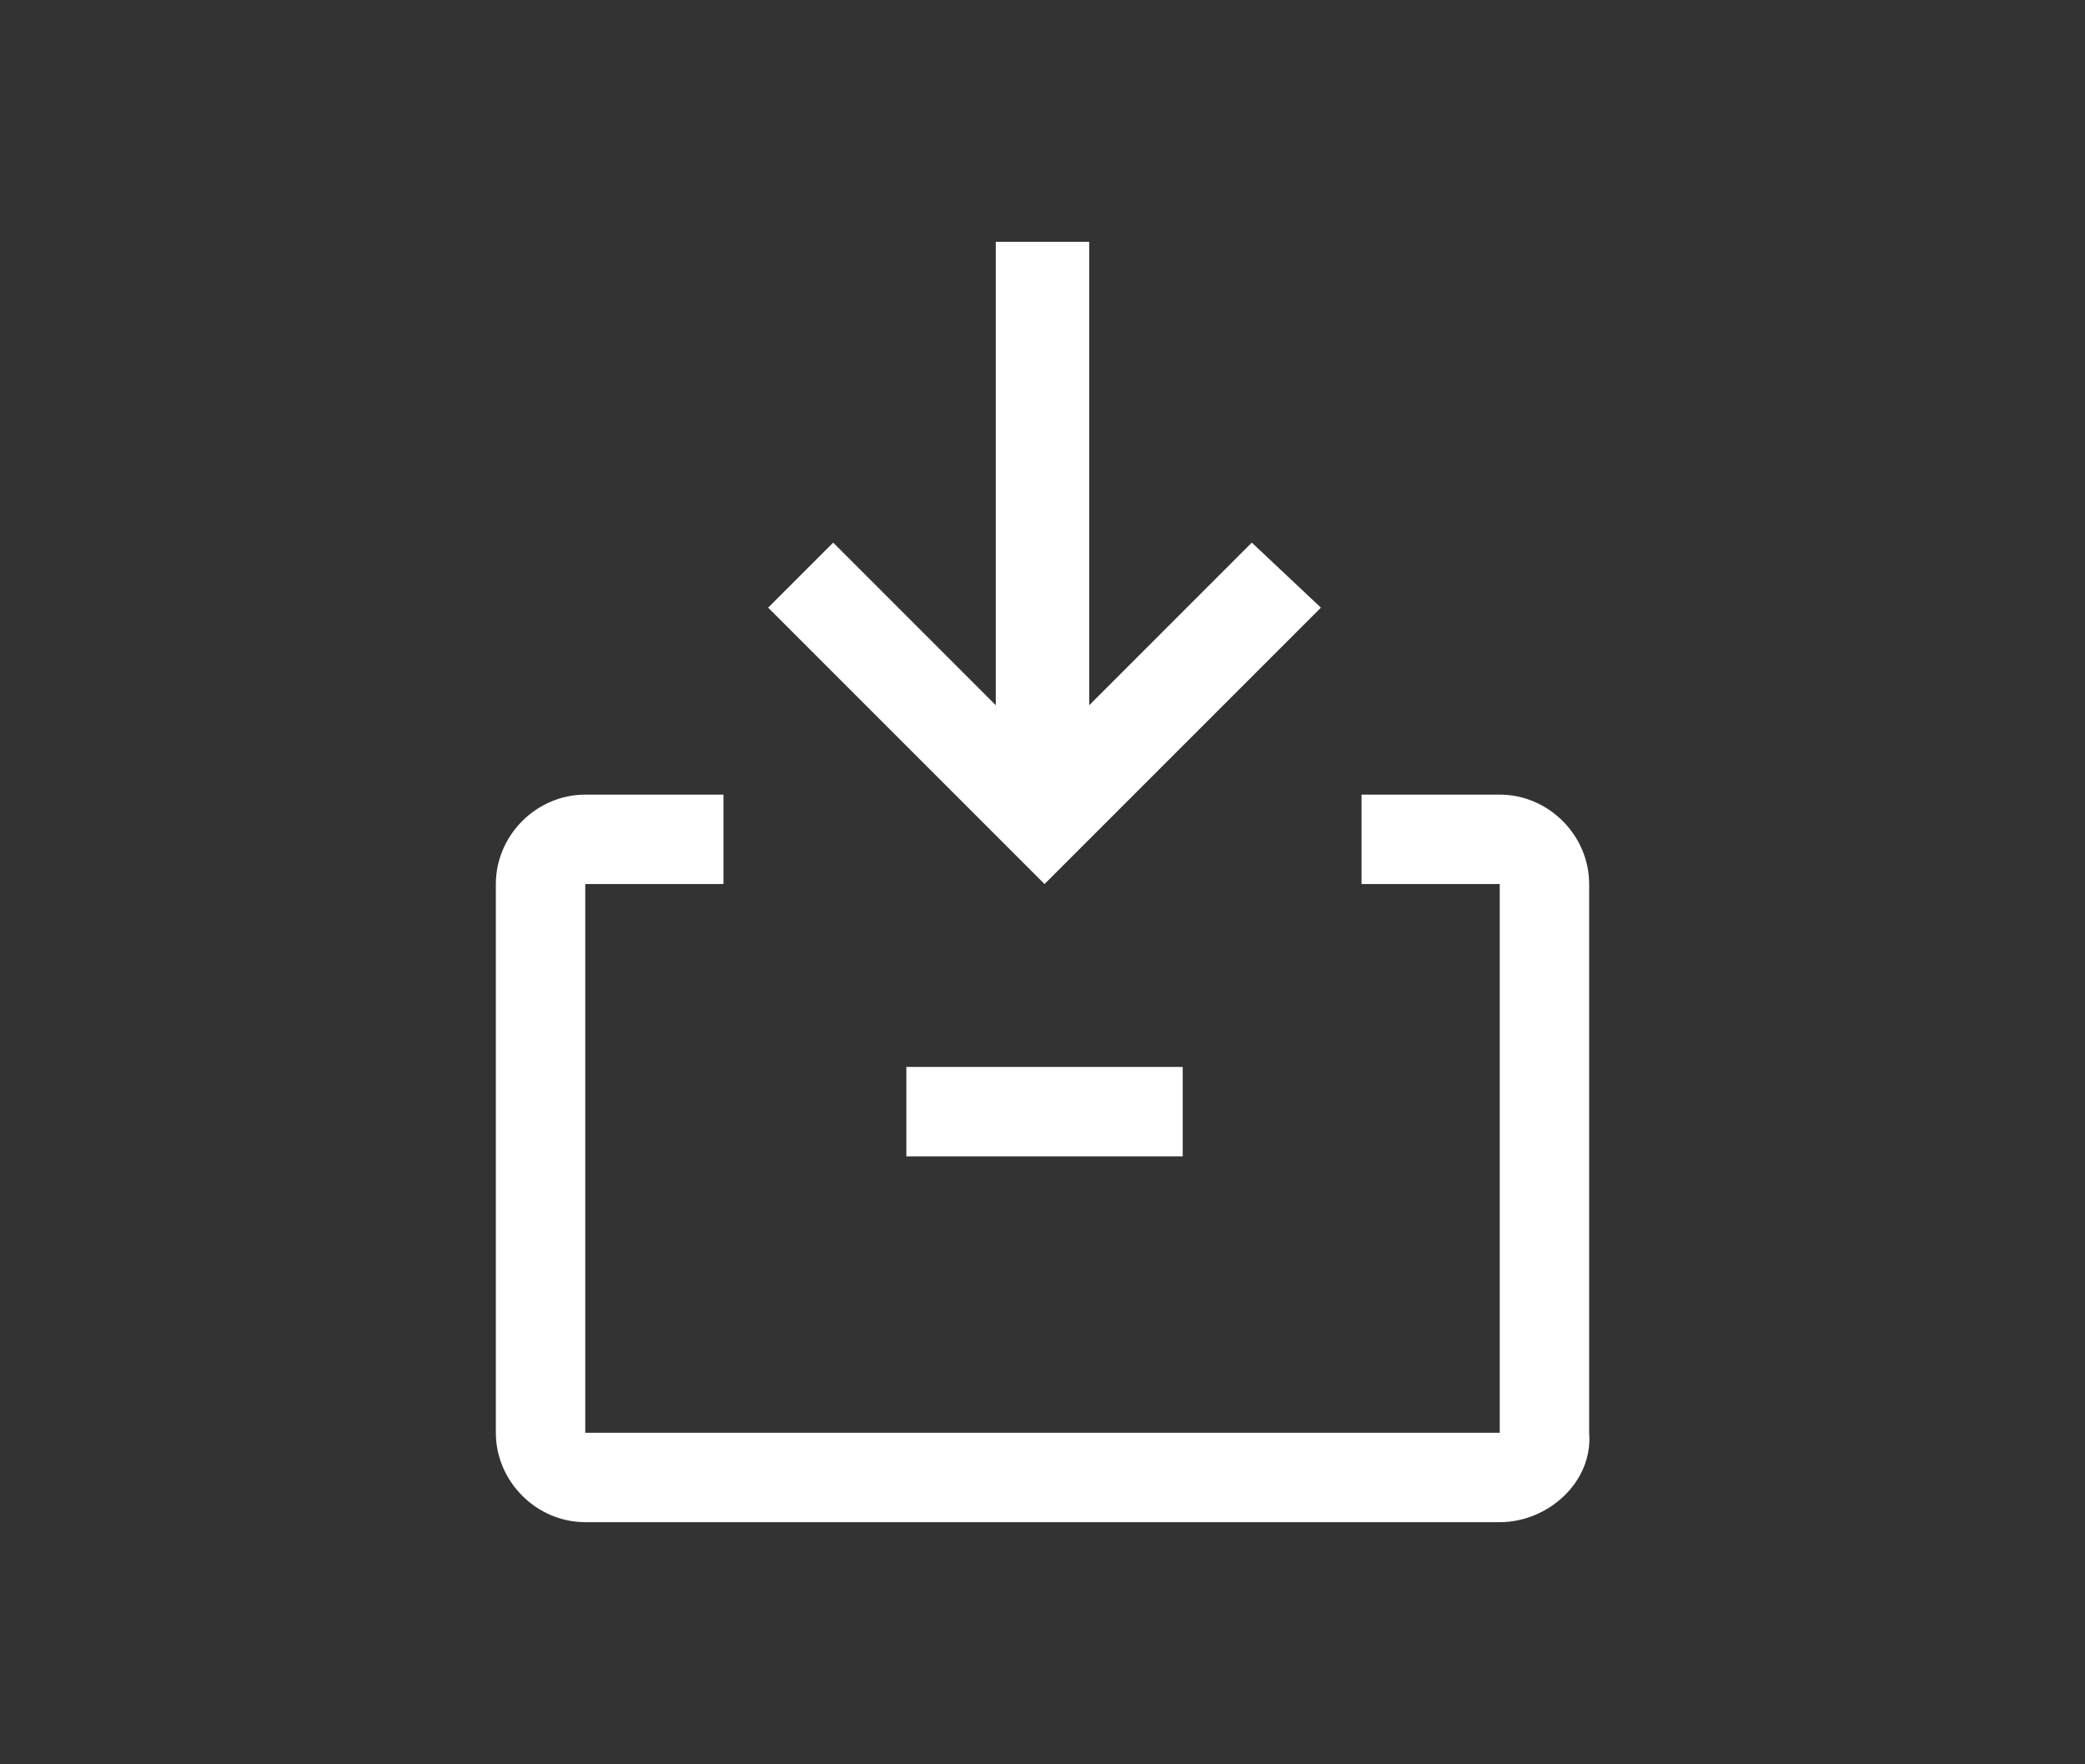 <?xml version="1.0" encoding="UTF-8"?> <svg xmlns="http://www.w3.org/2000/svg" xmlns:xlink="http://www.w3.org/1999/xlink" version="1.1" id="Ebene_2" x="0px" y="0px" viewBox="0 0 51.3 43.4" style="enable-background:new 0 0 51.3 43.4;" xml:space="preserve"><rect x="0" y="0" width="51.3" height="43.4" fill="#333333" stroke="none"/> <style type="text/css"> .st0{fill:#FFFFFF;} </style> <g id="package" transform="translate(-4.5 -2.25)"> <path id="Pfad_819" class="st0" d="M41.4,39.7H18.9c-1.2,0-2.2-1-2.2-2.2V24c0-1.2,1-2.2,2.2-2.2h3.4V24h-3.4v13.5h22.5V24H38v-2.2 h3.4c1.2,0,2.2,1,2.2,2.2v13.5C43.7,38.7,42.6,39.7,41.4,39.7z"></path> <path id="Pfad_820" class="st0" d="M26.8,28.5h6.8v2.2h-6.8V28.5z"></path> <path id="Pfad_821" class="st0" d="M35.3,15.6l-4,4V8.2H29v11.4l-4-4l-1.6,1.6l6.8,6.8l6.8-6.8L35.3,15.6z"></path> </g> </svg> 